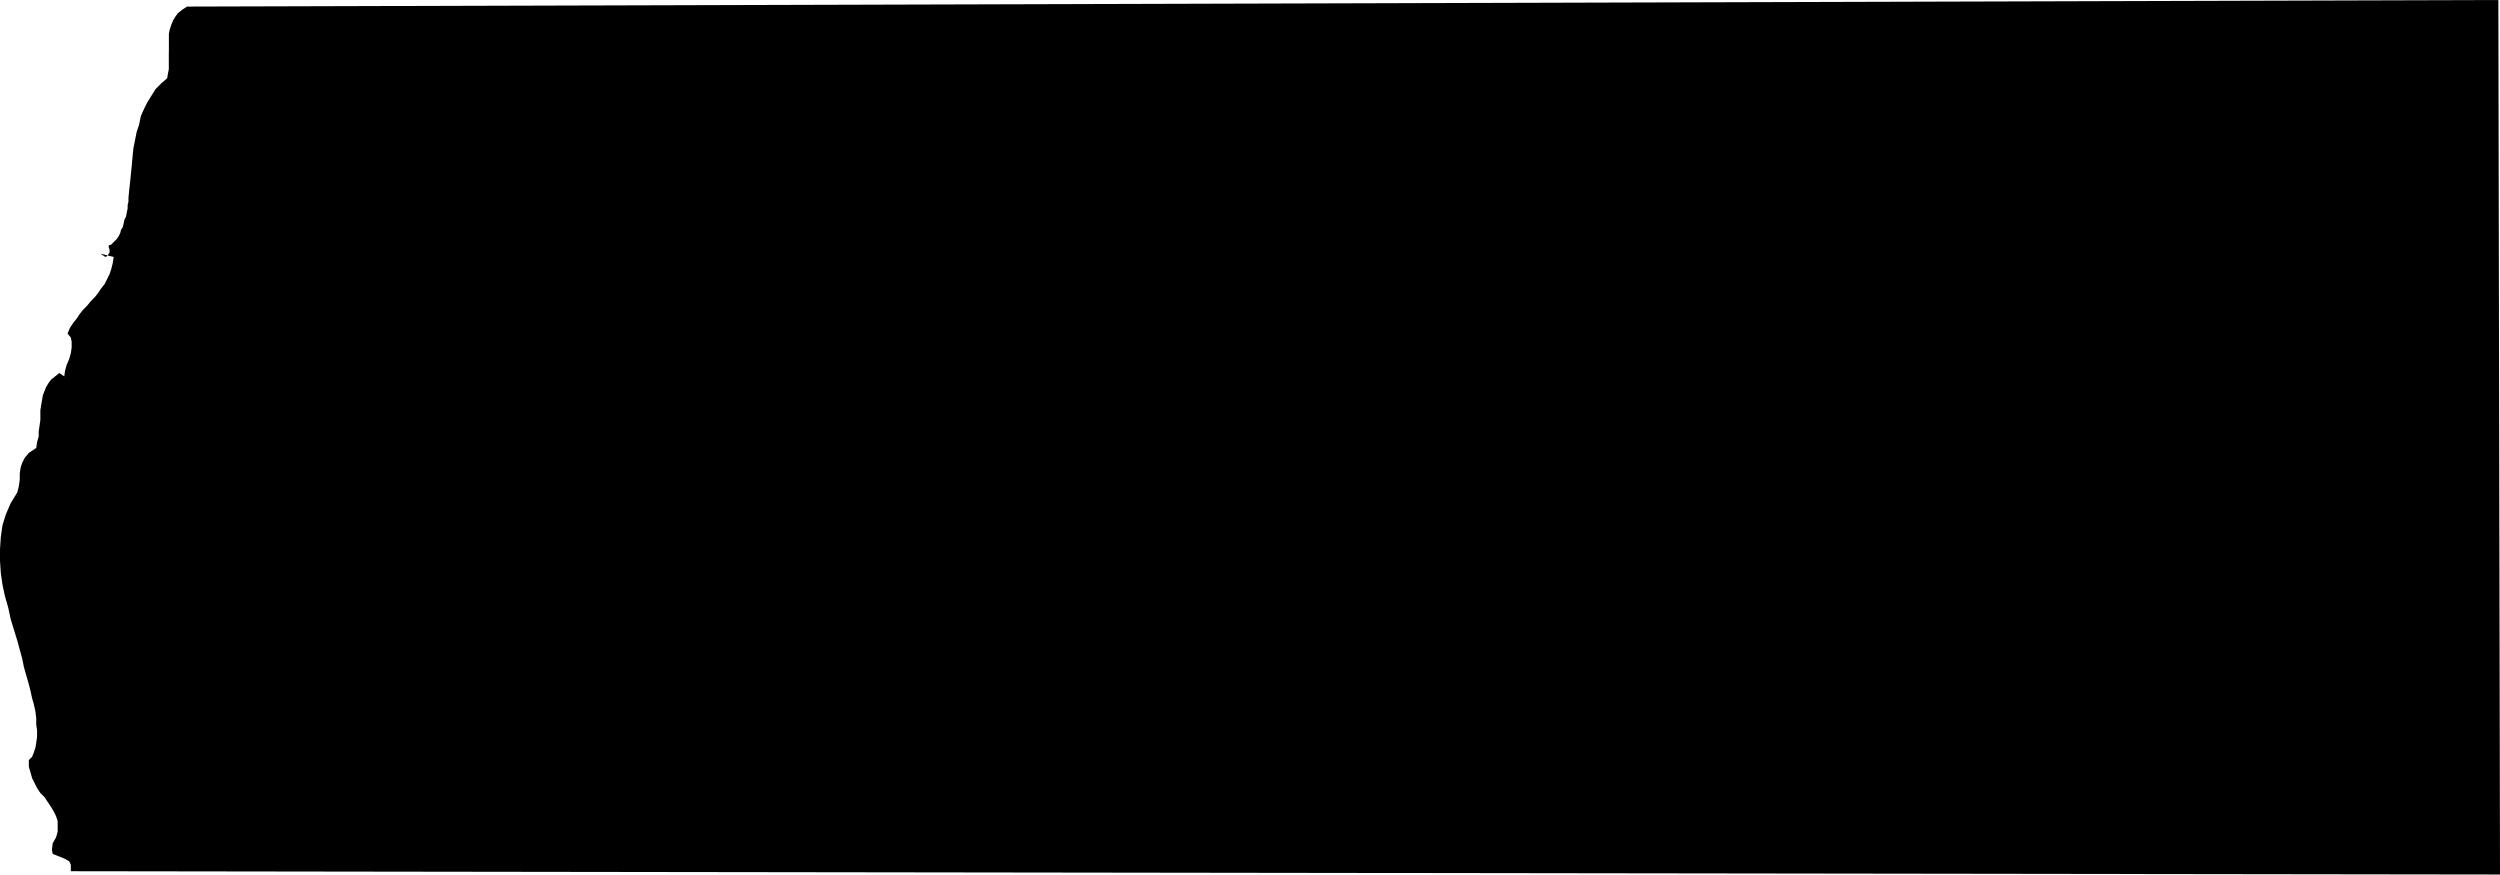 <?xml version="1.0" encoding="UTF-8" standalone="no"?>
<svg
   version="1.0"
   width="129.766mm"
   height="45.393mm"
   id="svg1"
   sodipodi:docname="Stroke 193.wmf"
   xmlns:inkscape="http://www.inkscape.org/namespaces/inkscape"
   xmlns:sodipodi="http://sodipodi.sourceforge.net/DTD/sodipodi-0.dtd"
   xmlns="http://www.w3.org/2000/svg"
   xmlns:svg="http://www.w3.org/2000/svg">
  <sodipodi:namedview
     id="namedview1"
     pagecolor="#ffffff"
     bordercolor="#000000"
     borderopacity="0.25"
     inkscape:showpageshadow="2"
     inkscape:pageopacity="0.0"
     inkscape:pagecheckerboard="0"
     inkscape:deskcolor="#d1d1d1"
     inkscape:document-units="mm" />
  <defs
     id="defs1">
    <pattern
       id="WMFhbasepattern"
       patternUnits="userSpaceOnUse"
       width="6"
       height="6"
       x="0"
       y="0" />
  </defs>
  <path
     style="fill:#000000;fill-opacity:1;fill-rule:evenodd;stroke:none"
     d="m 490.455,171.564 -476.558,-0.646 v -1.292 l -0.323,-0.646 -0.808,-0.485 -0.808,-0.323 -0.808,-0.323 -0.808,-0.323 -0.162,-0.808 0.162,-1.292 0.646,-1.131 0.323,-1.131 v -1.131 -0.969 l -0.323,-0.969 -0.485,-0.969 -0.485,-0.808 L 9.373,157.348 8.726,156.379 7.918,155.571 7.272,154.602 6.787,153.632 6.302,152.663 5.979,151.532 5.656,150.402 v -1.292 l 0.646,-0.646 0.323,-0.808 0.323,-0.969 0.162,-0.969 0.162,-1.131 v -1.292 l -0.162,-1.131 v -1.292 L 6.949,139.578 6.626,138.124 6.302,136.993 5.979,135.539 5.656,134.247 5.333,133.116 5.01,131.985 4.686,130.854 4.363,129.239 3.878,127.462 3.394,125.685 2.747,123.584 2.101,121.484 1.616,119.223 0.97,116.961 0.485,114.699 0.162,112.438 0,110.014 v -2.262 l 0.162,-2.423 0.323,-2.262 0.646,-2.1 0.97,-2.262 1.293,-2.1 0.323,-1.292 0.162,-1.292 v -1.131 l 0.162,-1.131 0.323,-0.969 0.485,-0.969 0.808,-0.969 1.454,-0.969 0.162,-1.131 0.323,-1.131 V 84.651 L 7.757,83.521 7.918,82.39 v -0.969 -0.969 l 0.162,-0.969 0.162,-0.969 0.162,-0.969 0.323,-0.808 0.323,-0.808 0.485,-0.808 0.485,-0.646 0.808,-0.646 0.808,-0.646 0.97,0.646 0.162,-1.131 0.323,-1.131 0.485,-1.131 0.323,-1.131 0.162,-1.131 v -1.131 l -0.162,-0.808 -0.646,-0.808 0.485,-1.131 0.646,-0.969 0.646,-0.808 0.646,-0.969 0.646,-0.808 0.808,-0.808 0.646,-0.808 0.808,-0.808 0.646,-0.808 0.646,-0.969 0.646,-0.808 0.485,-0.969 0.485,-0.969 0.323,-0.969 0.323,-1.292 0.162,-1.131 -2.586,-0.646 0.97,0.646 0.323,-0.162 0.162,-0.162 0.162,-0.323 0.162,-0.162 v -0.485 -0.162 l -0.162,-0.485 v -0.323 l 0.485,-0.162 0.323,-0.323 0.485,-0.485 0.323,-0.323 0.323,-0.485 0.323,-0.646 0.162,-0.646 0.323,-0.485 0.162,-0.646 0.162,-0.808 0.323,-0.646 0.162,-0.808 0.162,-0.808 v -0.646 l 0.162,-0.646 v -0.808 l 0.162,-1.615 0.162,-1.454 0.162,-1.615 0.162,-1.615 0.162,-1.777 0.162,-1.615 0.323,-1.615 0.323,-1.615 0.485,-1.454 0.323,-1.615 0.646,-1.454 0.646,-1.292 0.808,-1.292 0.808,-1.292 1.131,-1.131 1.131,-0.969 0.162,-0.969 0.162,-0.808 v -0.969 -0.969 -0.969 V 9.693 8.724 7.754 6.623 l 0.162,-0.808 0.323,-0.969 0.323,-0.808 0.485,-0.808 0.485,-0.646 L 35.714,1.939 36.683,1.292 490.132,0 Z"
     id="path1" />
</svg>
